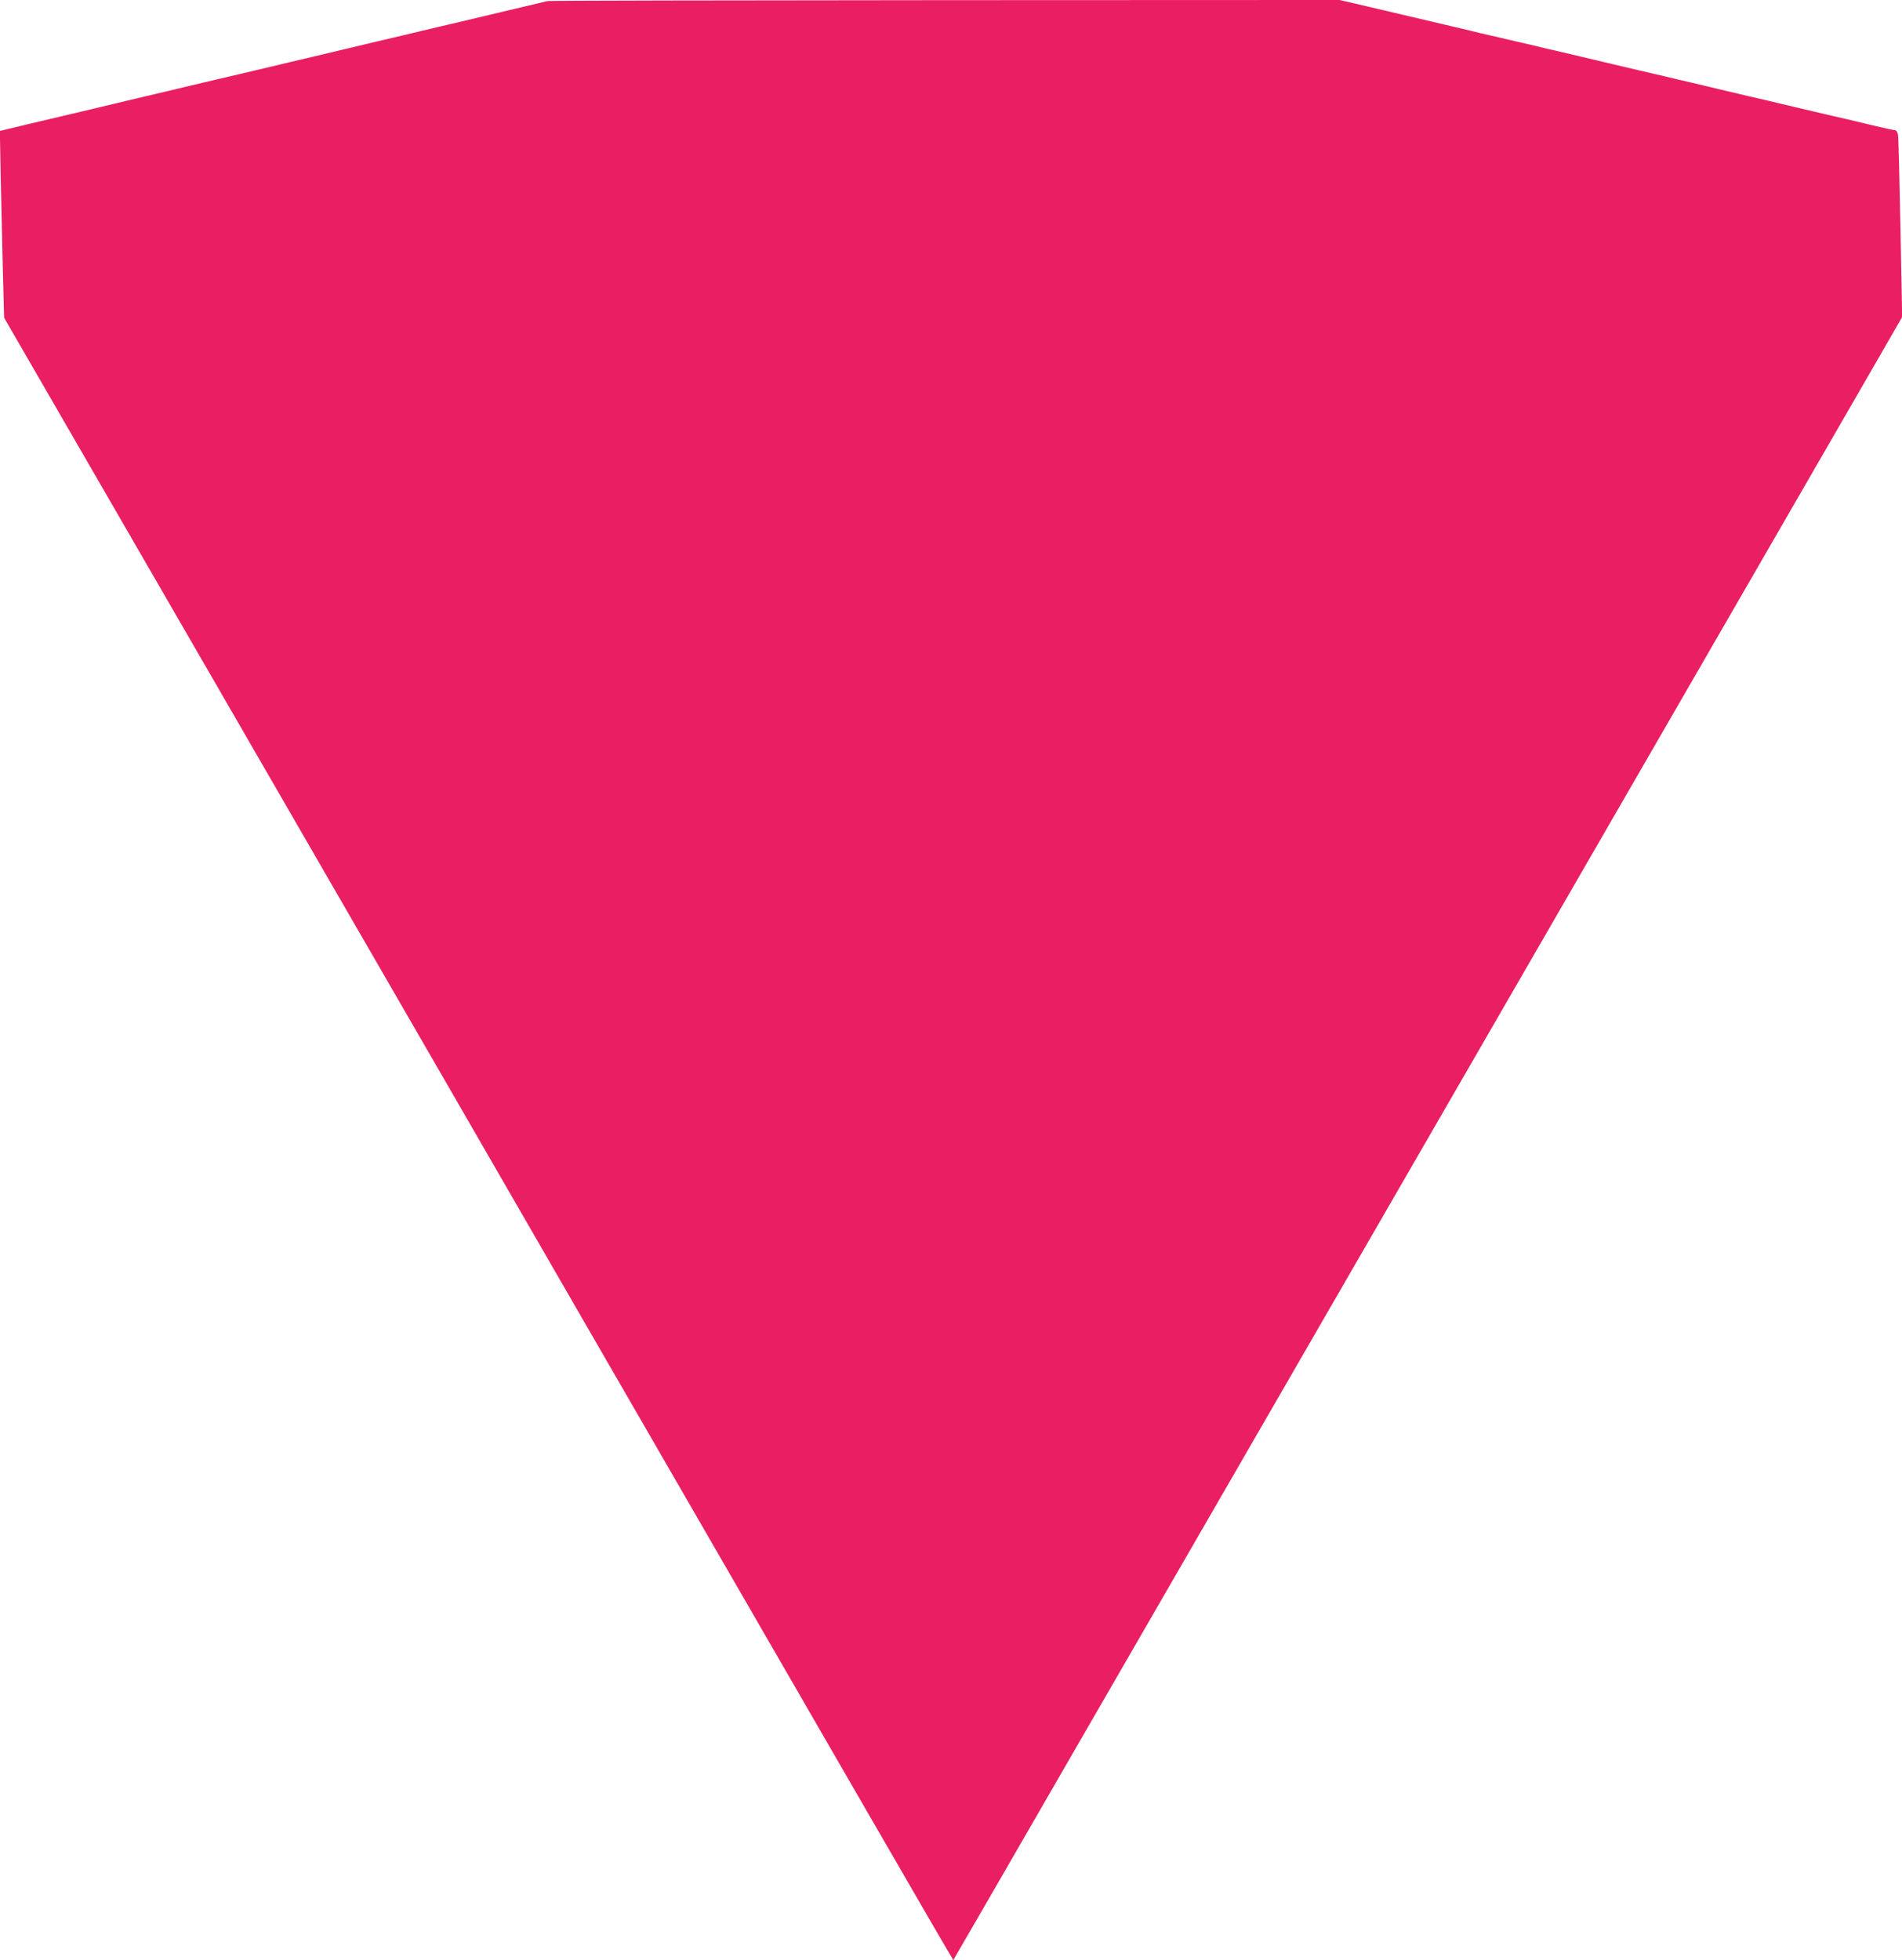 <?xml version="1.0" standalone="no"?>
<!DOCTYPE svg PUBLIC "-//W3C//DTD SVG 20010904//EN"
 "http://www.w3.org/TR/2001/REC-SVG-20010904/DTD/svg10.dtd">
<svg version="1.0" xmlns="http://www.w3.org/2000/svg"
 width="1242pt" height="1280pt" viewBox="0 0 1242 1280"
 preserveAspectRatio="xMidYMid meet">
<g transform="translate(0,1280) scale(0.1,-0.1)"
fill="#e91e63" stroke="none">
<path d="M3575 12793 c-57 -14 -283 -67 -375 -89 -58 -14 -152 -36 -210 -50
-58 -13 -161 -38 -230 -54 -69 -17 -201 -48 -295 -70 -93 -22 -188 -45 -210
-50 -22 -5 -116 -28 -210 -50 -93 -22 -226 -53 -295 -70 -69 -16 -183 -43
-255 -60 -71 -17 -186 -44 -255 -60 -69 -17 -201 -48 -295 -70 -93 -22 -188
-45 -210 -50 -22 -5 -114 -27 -205 -49 -91 -21 -247 -58 -348 -82 l-183 -44 6
-320 c4 -176 10 -450 14 -610 l8 -290 1243 -2150 c683 -1182 1444 -2499 1690
-2925 246 -426 633 -1097 860 -1490 532 -921 1113 -1926 1830 -3168 315 -546
574 -991 575 -990 2 2 354 611 782 1353 860 1490 1177 2037 2163 3745 805
1393 2614 4526 2984 5167 l267 463 -11 577 c-6 318 -13 593 -16 611 -3 19 -11
32 -20 32 -8 0 -63 12 -122 26 -59 14 -144 34 -189 45 -46 10 -120 28 -165 38
-46 11 -122 29 -170 40 -112 27 -235 56 -340 80 -46 11 -123 29 -173 41 -49
12 -127 30 -172 41 -46 10 -122 28 -170 40 -49 11 -124 29 -168 39 -44 10
-120 28 -170 40 -99 23 -216 51 -342 81 -46 10 -122 28 -170 40 -155 36 -245
57 -358 83 -60 15 -166 40 -235 56 -69 16 -250 59 -404 95 l-278 65 -2577 -1
c-1417 -1 -2585 -3 -2596 -6z"/>
</g>
</svg>
